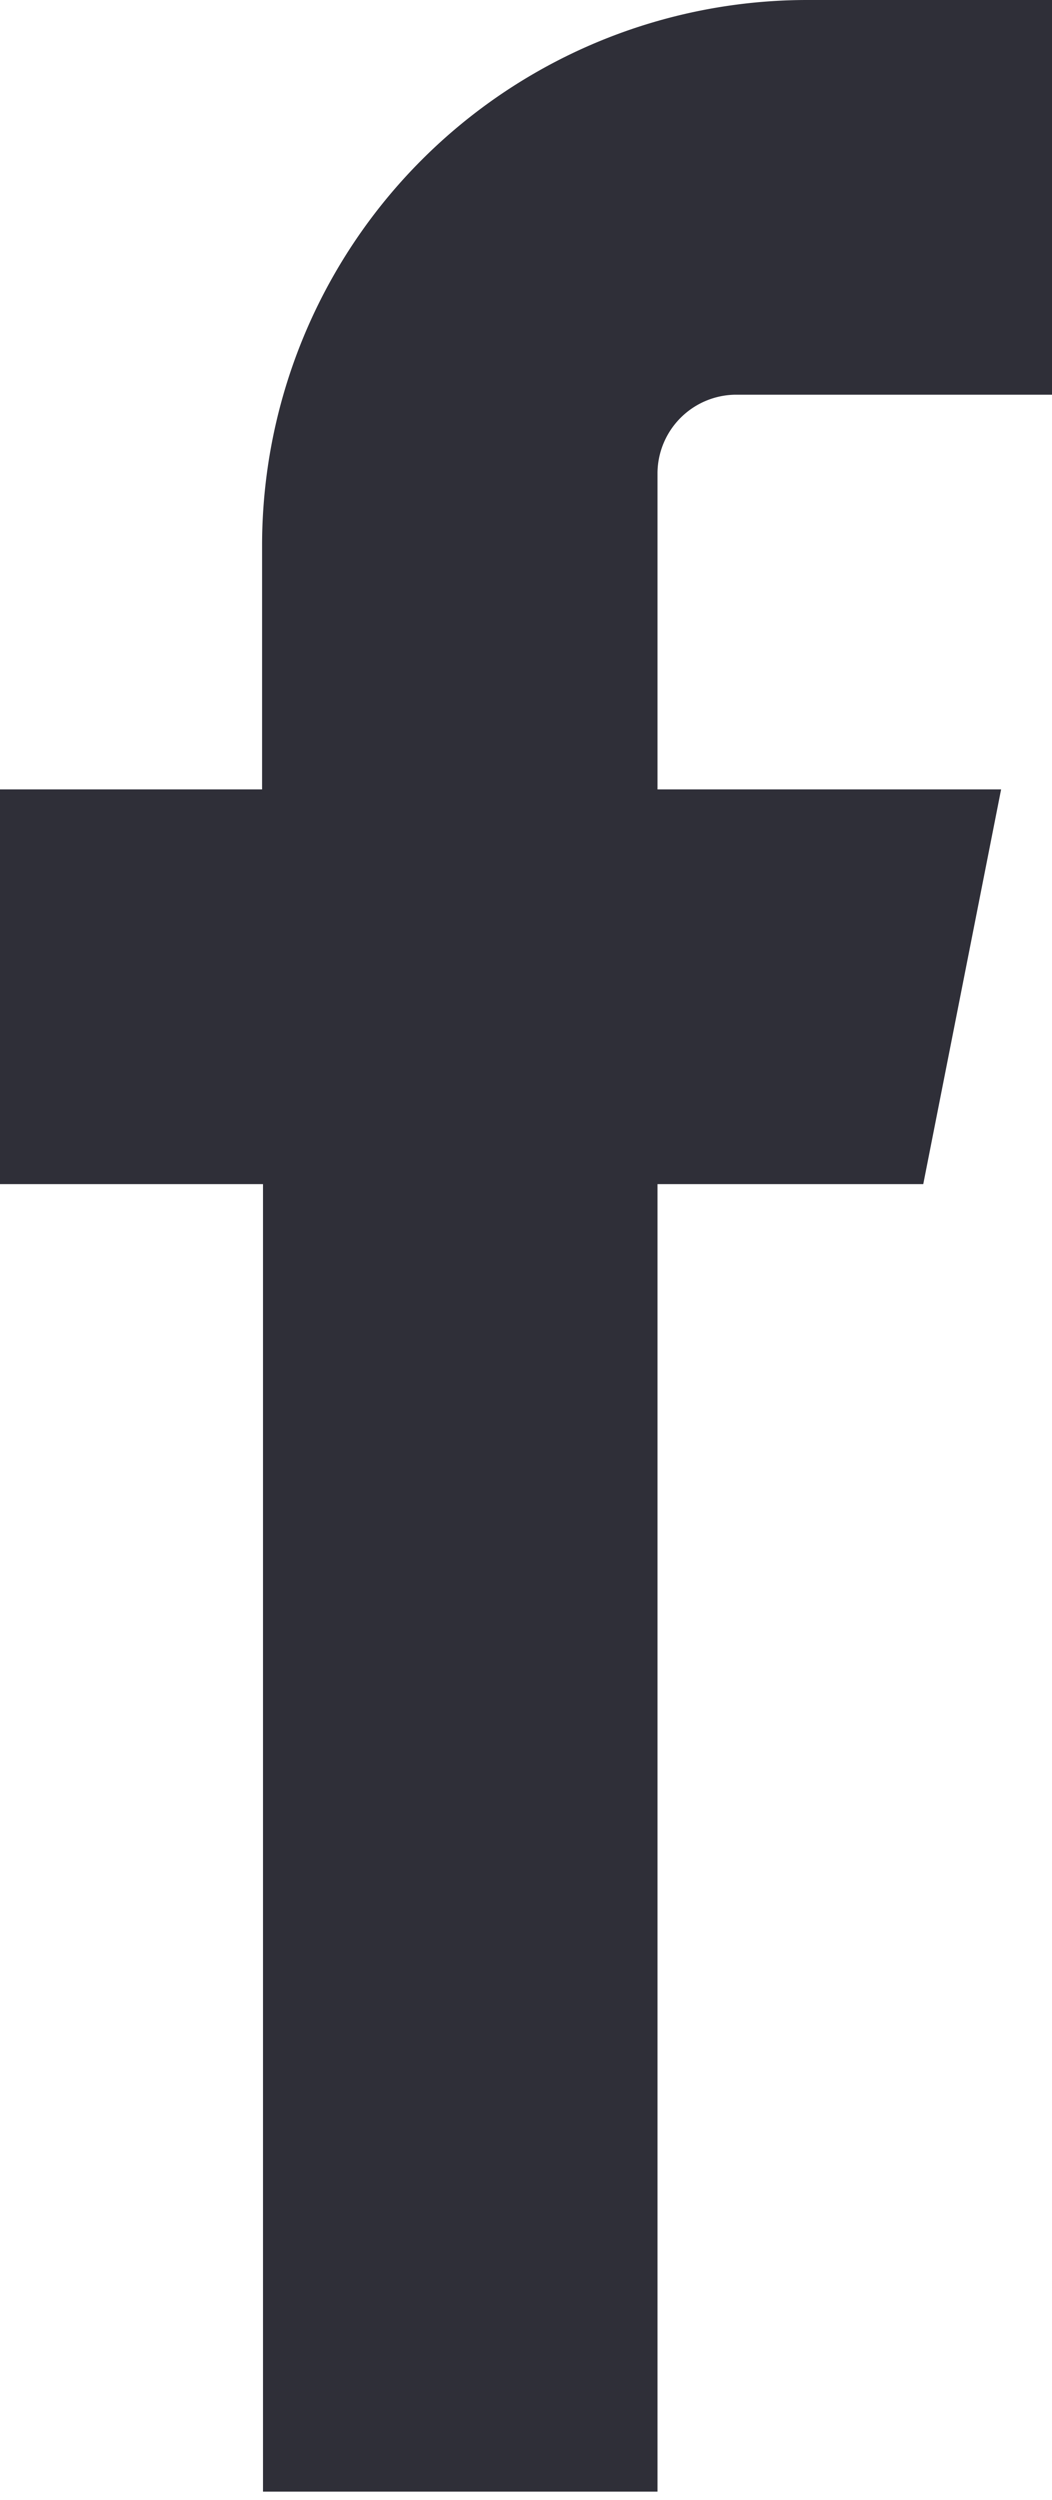 <svg xmlns="http://www.w3.org/2000/svg" fill="none" viewBox="0 0 8 19">
  <path fill="#2F2F38" fill-rule="evenodd" d="M6.135 3H8V0H6.135a4.147 4.147 0 0 0-4.142 4.142V6H0v3h2v9.938h3V9h2.021l.592-3H5V3.591A.6.6 0 0 1 5.592 3h.543Z" clip-rule="evenodd"/>
</svg>
